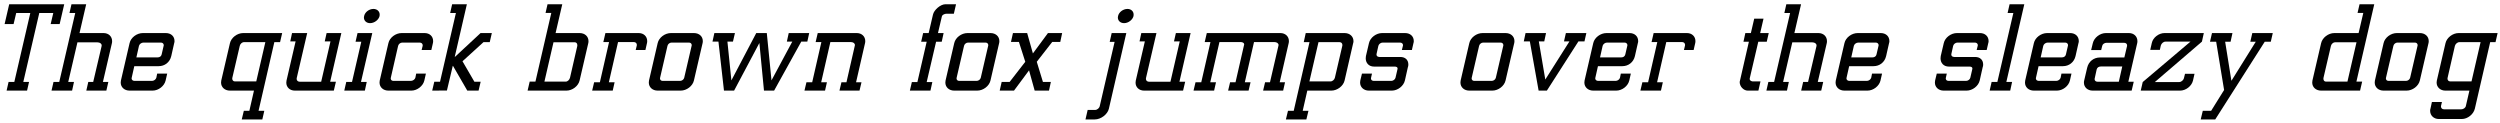 <?xml version="1.0" encoding="UTF-8"?>
<svg xmlns="http://www.w3.org/2000/svg" xmlns:xlink="http://www.w3.org/1999/xlink" width="936px" height="46px" viewBox="0 0 936 46" version="1.1">
<g id="surface1">
<path style=" stroke:none;fill-rule:nonzero;fill:rgb(0%,0%,0%);fill-opacity:1;" d="M 22.332 9.016 L 24.051 1.586 L 3.445 1.586 L 1.723 9.016 L 5.086 9.016 L 6.066 4.871 L 11.344 4.871 L 5.359 30.68 L 3.211 30.68 L 2.469 33.926 L 10.133 33.926 L 10.875 30.68 L 8.723 30.68 L 14.707 4.871 L 19.945 4.871 L 18.969 9.016 Z M 22.332 9.016 "/>
<path style=" stroke:none;fill-rule:nonzero;fill:rgb(0%,0%,0%);fill-opacity:1;" d="M 28.988 15.859 L 36.496 15.859 C 37.395 15.859 38.062 16.328 38.062 16.992 L 38.062 17.188 L 34.895 30.68 L 33.055 30.68 L 32.312 33.926 L 39.82 33.926 L 40.562 30.68 L 38.531 30.68 L 41.895 16.172 C 41.973 15.898 41.973 15.664 41.973 15.391 C 41.973 13.668 40.68 12.379 38.766 12.379 L 29.77 12.379 L 32.273 1.586 L 26.762 1.586 L 26.016 4.871 L 28.168 4.871 L 22.184 30.68 L 20.035 30.68 L 19.289 33.926 L 26.996 33.926 L 27.699 30.68 L 25.547 30.68 Z M 28.988 15.859 "/>
<path style=" stroke:none;fill-rule:nonzero;fill:rgb(0%,0%,0%);fill-opacity:1;" d="M 53.723 15.938 L 60.215 15.938 C 60.84 15.938 61.309 16.328 61.309 16.914 C 61.309 16.992 61.27 17.07 61.27 17.148 L 60.527 20.355 C 60.371 21.098 59.781 21.488 59 21.488 L 51.062 21.488 L 52.039 17.148 C 52.234 16.484 52.941 15.938 53.723 15.938 Z M 50.281 24.773 L 59.43 24.773 C 61.621 24.773 63.578 23.367 64.125 20.98 L 65.219 16.133 C 65.336 15.859 65.336 15.625 65.336 15.352 C 65.336 13.629 64.047 12.379 62.09 12.379 L 53.488 12.379 C 51.219 12.379 48.992 14.059 48.52 16.133 L 45.277 30.133 C 45.238 30.406 45.195 30.641 45.195 30.914 C 45.195 32.633 46.566 33.926 48.52 33.926 L 57.125 33.926 C 59.352 33.926 61.543 32.203 62.012 30.133 L 62.598 27.551 L 58.844 27.551 L 58.531 29.113 C 58.336 29.777 57.594 30.289 56.891 30.289 L 50.398 30.289 C 49.773 30.289 49.266 29.934 49.266 29.348 C 49.266 29.27 49.266 29.191 49.305 29.113 Z M 50.281 24.773 "/>
<path style=" stroke:none;fill-rule:nonzero;fill:rgb(0%,0%,0%);fill-opacity:1;" d="M 95.945 30.484 L 87.93 30.484 C 87.344 30.484 86.949 30.016 86.949 29.426 C 86.949 29.309 86.949 29.23 86.988 29.113 L 89.766 17.188 C 89.922 16.445 90.625 15.781 91.332 15.781 L 99.348 15.781 Z M 95.086 33.926 L 93.363 41.473 L 91.293 41.473 L 90.508 44.719 L 98.215 44.719 L 98.957 41.473 L 96.805 41.473 L 102.711 15.781 L 104.859 15.781 L 105.645 12.379 L 91.059 12.379 C 88.789 12.379 86.559 14.098 86.09 16.172 L 82.844 30.133 C 82.805 30.406 82.766 30.641 82.766 30.914 C 82.766 32.633 84.137 33.926 86.09 33.926 Z M 95.086 33.926 "/>
<path style=" stroke:none;fill-rule:nonzero;fill:rgb(0%,0%,0%);fill-opacity:1;" d="M 120.25 30.602 L 112.234 30.602 C 111.57 30.602 111.062 30.172 111.062 29.543 C 111.062 29.387 111.102 29.309 111.102 29.191 L 115.012 12.379 L 109.34 12.379 L 108.676 15.508 L 110.672 15.508 L 107.27 30.172 C 107.23 30.445 107.191 30.68 107.191 30.953 C 107.191 32.633 108.48 33.926 110.398 33.926 L 124.984 33.926 L 125.766 30.602 L 123.613 30.602 L 127.797 12.379 L 122.285 12.379 L 121.582 15.508 L 123.73 15.508 Z M 120.25 30.602 "/>
<path style=" stroke:none;fill-rule:nonzero;fill:rgb(0%,0%,0%);fill-opacity:1;" d="M 133.863 12.379 L 133.121 15.625 L 135.27 15.625 L 131.793 30.68 L 129.641 30.68 L 128.898 33.926 L 136.602 33.926 L 137.305 30.68 L 135.152 30.68 L 139.379 12.379 Z M 139.809 3.344 C 138.203 3.344 136.641 4.52 136.328 6.004 C 136.289 6.16 136.25 6.395 136.25 6.551 C 136.25 7.762 137.188 8.664 138.555 8.664 C 140.16 8.664 141.762 7.449 142.113 6.004 C 142.152 5.809 142.152 5.613 142.152 5.457 C 142.152 4.242 141.176 3.344 139.809 3.344 Z M 139.809 3.344 "/>
<path style=" stroke:none;fill-rule:nonzero;fill:rgb(0%,0%,0%);fill-opacity:1;" d="M 150.625 15.938 L 157.074 15.938 C 157.777 15.938 158.25 16.328 158.25 16.914 L 158.25 17.148 L 157.855 18.711 L 161.492 18.711 L 162.082 16.133 C 162.16 15.859 162.16 15.625 162.16 15.352 C 162.16 13.629 160.867 12.379 158.992 12.379 L 150.387 12.379 C 148.121 12.379 145.891 14.059 145.422 16.133 L 142.176 30.133 C 142.137 30.406 142.098 30.641 142.098 30.914 C 142.098 32.633 143.469 33.926 145.422 33.926 L 154.023 33.926 C 156.176 33.926 158.406 32.203 158.875 30.133 L 159.461 27.551 L 155.824 27.551 L 155.512 29.113 C 155.316 29.777 154.535 30.289 153.789 30.289 L 147.301 30.289 C 146.711 30.289 146.281 29.934 146.281 29.348 C 146.281 29.27 146.281 29.191 146.32 29.113 L 149.059 17.148 C 149.254 16.484 149.879 15.938 150.625 15.938 Z M 150.625 15.938 "/>
<path style=" stroke:none;fill-rule:nonzero;fill:rgb(0%,0%,0%);fill-opacity:1;" d="M 169.285 1.586 L 168.539 4.871 L 170.691 4.871 L 164.746 30.602 L 162.598 30.602 L 161.816 33.926 L 167.328 33.887 L 169.52 24.656 L 169.598 24.656 L 174.953 33.926 L 179.176 33.926 L 179.961 30.602 L 177.613 30.602 L 173.156 22.938 L 181.016 15.781 L 183.359 15.781 L 184.145 12.379 L 179.918 12.379 L 170.379 21.254 L 170.262 21.254 L 174.797 1.586 Z M 169.285 1.586 "/>
<path style=" stroke:none;fill-rule:nonzero;fill:rgb(0%,0%,0%);fill-opacity:1;" d="M 207.23 15.82 L 215.168 15.82 C 215.793 15.82 216.145 16.289 216.145 16.875 L 216.145 17.188 L 213.406 29.113 C 213.172 29.934 212.508 30.562 211.766 30.562 L 203.828 30.562 Z M 208.012 12.379 L 210.516 1.586 L 205 1.586 L 204.258 4.832 L 206.41 4.832 L 200.465 30.562 L 198.312 30.562 L 197.531 33.926 L 212.078 33.926 C 214.309 33.926 216.535 32.203 217.004 30.133 L 220.25 16.172 C 220.328 15.898 220.328 15.664 220.328 15.391 C 220.328 13.668 219 12.379 217.004 12.379 Z M 208.012 12.379 "/>
<path style=" stroke:none;fill-rule:nonzero;fill:rgb(0%,0%,0%);fill-opacity:1;" d="M 231.398 15.742 L 237.266 15.742 C 237.969 15.742 238.438 16.172 238.438 16.836 C 238.438 16.914 238.438 17.031 238.398 17.109 L 238.008 18.711 L 241.645 18.711 L 242.23 16.133 C 242.309 15.859 242.309 15.625 242.309 15.352 C 242.309 13.668 241.02 12.379 239.141 12.379 L 226.668 12.379 L 225.887 15.742 L 228.035 15.742 L 224.594 30.797 L 222.445 30.797 L 221.703 33.926 L 229.406 33.926 L 230.109 30.797 L 227.957 30.797 Z M 231.398 15.742 "/>
<path style=" stroke:none;fill-rule:nonzero;fill:rgb(0%,0%,0%);fill-opacity:1;" d="M 251.438 15.938 L 257.93 15.938 C 258.555 15.938 258.984 16.328 258.984 16.914 C 258.984 16.992 258.945 17.07 258.945 17.148 L 256.168 29.113 C 256.012 29.777 255.309 30.289 254.605 30.289 L 248.113 30.289 C 247.527 30.289 247.098 29.934 247.098 29.348 C 247.098 29.27 247.098 29.191 247.137 29.113 L 249.91 17.148 C 250.066 16.484 250.734 15.938 251.438 15.938 Z M 251.203 12.379 C 248.934 12.379 246.707 14.059 246.234 16.133 L 242.992 30.133 C 242.953 30.406 242.914 30.641 242.914 30.914 C 242.914 32.633 244.281 33.926 246.234 33.926 L 254.84 33.926 C 257.105 33.926 259.336 32.203 259.805 30.133 L 263.051 16.133 C 263.129 15.859 263.129 15.625 263.129 15.352 C 263.129 13.668 261.801 12.379 259.805 12.379 Z M 251.203 12.379 "/>
<path style=" stroke:none;fill-rule:nonzero;fill:rgb(0%,0%,0%);fill-opacity:1;" d="M 267.457 12.379 L 266.754 15.586 L 268.984 15.586 L 271.055 33.926 L 274.848 33.926 L 284.312 16.094 L 286.035 33.926 L 289.828 33.926 L 299.992 15.586 L 302.262 15.586 L 302.965 12.379 L 295.301 12.379 L 294.598 15.586 L 296.629 15.586 L 288.848 30.094 L 287.09 12.379 L 283.141 12.379 L 273.832 30.094 L 272.348 15.586 L 274.418 15.586 L 275.164 12.379 Z M 267.457 12.379 "/>
<path style=" stroke:none;fill-rule:nonzero;fill:rgb(0%,0%,0%);fill-opacity:1;" d="M 310.891 15.742 L 318.477 15.742 C 319.453 15.742 320.078 16.211 320.078 16.875 C 320.078 16.953 320.039 17.031 320.039 17.109 L 316.914 30.797 L 315.035 30.797 L 314.293 33.926 L 321.801 33.926 L 322.543 30.797 L 320.512 30.797 L 323.871 16.133 C 323.949 15.859 323.949 15.625 323.949 15.352 C 323.949 13.668 322.66 12.379 320.785 12.379 L 306.16 12.379 L 305.375 15.742 L 307.527 15.742 L 304.086 30.797 L 301.934 30.797 L 301.191 33.926 L 308.895 33.926 L 309.602 30.797 L 307.449 30.797 Z M 310.891 15.742 "/>
<path style=" stroke:none;fill-rule:nonzero;fill:rgb(0%,0%,0%);fill-opacity:1;" d="M 354.305 5.145 L 357.121 5.145 L 357.941 1.586 L 353.992 1.586 C 352.078 1.586 349.652 3.773 349.301 5.496 L 347.695 12.379 L 345.625 12.379 L 344.883 15.625 L 346.953 15.625 L 343.473 30.719 L 341.402 30.719 L 340.656 33.926 L 348.363 33.926 L 349.066 30.719 L 346.953 30.719 L 350.473 15.625 L 352.586 15.625 L 353.289 12.379 L 351.176 12.379 L 352.625 6.199 C 352.742 5.496 353.758 5.145 354.305 5.145 Z M 354.305 5.145 "/>
<path style=" stroke:none;fill-rule:nonzero;fill:rgb(0%,0%,0%);fill-opacity:1;" d="M 362.465 15.938 L 368.957 15.938 C 369.582 15.938 370.012 16.328 370.012 16.914 C 370.012 16.992 369.973 17.07 369.973 17.148 L 367.199 29.113 C 367.039 29.777 366.336 30.289 365.633 30.289 L 359.141 30.289 C 358.555 30.289 358.125 29.934 358.125 29.348 C 358.125 29.27 358.125 29.191 358.164 29.113 L 360.941 17.148 C 361.098 16.484 361.762 15.938 362.465 15.938 Z M 362.23 12.379 C 359.965 12.379 357.734 14.059 357.266 16.133 L 354.02 30.133 C 353.98 30.406 353.941 30.641 353.941 30.914 C 353.941 32.633 355.309 33.926 357.266 33.926 L 365.867 33.926 C 368.137 33.926 370.363 32.203 370.836 30.133 L 374.078 16.133 C 374.156 15.859 374.156 15.625 374.156 15.352 C 374.156 13.668 372.828 12.379 370.836 12.379 Z M 362.23 12.379 "/>
<path style=" stroke:none;fill-rule:nonzero;fill:rgb(0%,0%,0%);fill-opacity:1;" d="M 379.25 12.379 L 378.508 15.703 L 381.48 15.703 L 383.863 23.133 L 378 30.68 L 375.027 30.68 L 374.285 33.926 L 379.641 33.926 L 385.273 26.34 L 387.383 33.926 L 392.742 33.926 L 393.445 30.68 L 390.473 30.68 L 388.168 23.133 L 393.953 15.703 L 396.965 15.703 L 397.668 12.379 L 392.352 12.379 L 386.719 20.004 L 384.57 12.379 Z M 379.25 12.379 "/>
<path style=" stroke:none;fill-rule:nonzero;fill:rgb(0%,0%,0%);fill-opacity:1;" d="M 416.215 12.379 L 415.473 15.664 L 417.312 15.664 L 411.758 39.672 C 411.602 40.492 410.781 41.16 410 41.16 L 407.223 41.16 L 406.402 44.719 L 409.844 44.719 C 412.227 44.719 414.652 42.801 415.16 40.727 L 421.691 12.379 Z M 422.121 3.344 C 420.52 3.344 418.914 4.52 418.602 6.004 C 418.562 6.16 418.523 6.395 418.523 6.551 C 418.523 7.762 419.461 8.664 420.871 8.664 C 422.434 8.664 424.039 7.449 424.391 6.004 C 424.43 5.809 424.43 5.613 424.43 5.457 C 424.43 4.242 423.488 3.344 422.121 3.344 Z M 422.121 3.344 "/>
<path style=" stroke:none;fill-rule:nonzero;fill:rgb(0%,0%,0%);fill-opacity:1;" d="M 438.215 30.602 L 430.199 30.602 C 429.535 30.602 429.027 30.172 429.027 29.543 C 429.027 29.387 429.066 29.309 429.066 29.191 L 432.977 12.379 L 427.305 12.379 L 426.641 15.508 L 428.633 15.508 L 425.234 30.172 C 425.195 30.445 425.156 30.68 425.156 30.953 C 425.156 32.633 426.445 33.926 428.359 33.926 L 442.945 33.926 L 443.73 30.602 L 441.578 30.602 L 445.762 12.379 L 440.25 12.379 L 439.543 15.508 L 441.695 15.508 Z M 438.215 30.602 "/>
<path style=" stroke:none;fill-rule:nonzero;fill:rgb(0%,0%,0%);fill-opacity:1;" d="M 480.414 33.926 L 481.117 30.797 L 479.121 30.797 L 482.484 16.133 C 482.562 15.859 482.562 15.625 482.562 15.352 C 482.562 13.668 481.273 12.379 479.355 12.379 L 451.828 12.379 L 451.047 15.742 L 453.195 15.742 L 449.754 30.797 L 447.605 30.797 L 446.859 33.926 L 454.566 33.926 L 455.27 30.797 L 453.117 30.797 L 456.559 15.742 L 464.496 15.742 C 465.238 15.742 465.828 16.094 465.828 16.602 L 462.582 30.797 L 460.547 30.797 L 459.805 33.926 L 467.469 33.926 L 468.211 30.797 L 466.062 30.797 L 469.504 15.742 L 477.09 15.742 C 478.027 15.742 478.691 16.211 478.691 16.875 C 478.691 16.953 478.652 17.031 478.652 17.109 L 475.484 30.797 L 473.648 30.797 L 472.906 33.926 Z M 480.414 33.926 "/>
<path style=" stroke:none;fill-rule:nonzero;fill:rgb(0%,0%,0%);fill-opacity:1;" d="M 490.238 30.484 L 493.641 15.781 L 501.539 15.781 C 502.203 15.781 502.594 16.25 502.594 16.875 C 502.594 16.953 502.555 17.07 502.555 17.188 L 499.777 29.113 C 499.621 29.816 498.879 30.484 498.137 30.484 Z M 489.887 41.473 L 487.734 41.473 L 489.457 33.926 L 498.449 33.926 C 500.68 33.926 502.945 32.203 503.414 30.133 L 506.621 16.172 C 506.738 15.898 506.738 15.664 506.738 15.391 C 506.738 13.668 505.371 12.379 503.414 12.379 L 488.867 12.379 L 488.125 15.781 L 490.277 15.781 L 484.371 41.473 L 482.223 41.473 L 481.438 44.719 L 489.105 44.719 Z M 489.887 41.473 "/>
<path style=" stroke:none;fill-rule:nonzero;fill:rgb(0%,0%,0%);fill-opacity:1;" d="M 528.613 18.711 L 529.199 16.133 C 529.316 15.859 529.316 15.625 529.316 15.352 C 529.316 13.629 528.027 12.379 526.07 12.379 L 517.469 12.379 C 515.242 12.379 513.012 14.059 512.543 16.133 L 511.406 20.98 C 511.367 21.293 511.328 21.605 511.328 21.84 C 511.328 23.602 512.504 24.93 514.457 24.93 L 522.16 24.93 C 522.828 24.93 523.258 25.164 523.258 25.633 C 523.258 25.75 523.219 25.828 523.219 25.906 L 522.477 29.113 C 522.316 29.777 521.574 30.289 520.871 30.289 L 514.379 30.289 C 513.715 30.289 513.285 29.934 513.285 29.348 C 513.285 29.27 513.285 29.191 513.324 29.113 L 513.676 27.551 L 509.922 27.551 L 509.297 30.133 C 509.258 30.406 509.219 30.641 509.219 30.914 C 509.219 32.633 510.586 33.926 512.504 33.926 L 521.105 33.926 C 523.297 33.926 525.523 32.203 525.992 30.133 L 527.09 25.242 C 527.246 24.891 527.285 24.5 527.285 24.148 C 527.285 22.387 526.07 21.332 524.312 21.332 L 516.453 21.332 C 515.711 21.293 515.359 20.941 515.359 20.434 C 515.359 20.355 515.359 20.238 515.398 20.121 L 516.062 17.148 C 516.258 16.484 516.922 15.938 517.703 15.938 L 524.156 15.938 C 524.82 15.938 525.289 16.328 525.289 16.914 C 525.289 16.992 525.25 17.07 525.25 17.148 L 524.859 18.711 Z M 528.613 18.711 "/>
<path style=" stroke:none;fill-rule:nonzero;fill:rgb(0%,0%,0%);fill-opacity:1;" d="M 555.312 15.938 L 561.805 15.938 C 562.43 15.938 562.859 16.328 562.859 16.914 C 562.859 16.992 562.82 17.07 562.82 17.148 L 560.043 29.113 C 559.887 29.777 559.184 30.289 558.48 30.289 L 551.988 30.289 C 551.402 30.289 550.973 29.934 550.973 29.348 C 550.973 29.27 550.973 29.191 551.012 29.113 L 553.785 17.148 C 553.945 16.484 554.609 15.938 555.312 15.938 Z M 555.078 12.379 C 552.809 12.379 550.582 14.059 550.109 16.133 L 546.867 30.133 C 546.828 30.406 546.789 30.641 546.789 30.914 C 546.789 32.633 548.156 33.926 550.109 33.926 L 558.715 33.926 C 560.98 33.926 563.211 32.203 563.68 30.133 L 566.926 16.133 C 567.004 15.859 567.004 15.625 567.004 15.352 C 567.004 13.668 565.676 12.379 563.68 12.379 Z M 555.078 12.379 "/>
<path style=" stroke:none;fill-rule:nonzero;fill:rgb(0%,0%,0%);fill-opacity:1;" d="M 571.168 12.379 L 570.504 15.508 L 572.773 15.508 L 576.059 33.926 L 579.148 33.926 L 590.957 15.508 L 593.223 15.508 L 593.93 12.379 L 586.266 12.379 L 585.559 15.508 L 587.594 15.508 L 578.559 29.777 L 576.137 15.508 L 578.168 15.508 L 578.836 12.379 Z M 571.168 12.379 "/>
<path style=" stroke:none;fill-rule:nonzero;fill:rgb(0%,0%,0%);fill-opacity:1;" d="M 601.715 15.938 L 608.207 15.938 C 608.832 15.938 609.301 16.328 609.301 16.914 C 609.301 16.992 609.262 17.07 609.262 17.148 L 608.52 20.355 C 608.363 21.098 607.773 21.488 606.992 21.488 L 599.055 21.488 L 600.031 17.148 C 600.227 16.484 600.934 15.938 601.715 15.938 Z M 598.273 24.773 L 607.422 24.773 C 609.613 24.773 611.57 23.367 612.117 20.98 L 613.211 16.133 C 613.328 15.859 613.328 15.625 613.328 15.352 C 613.328 13.629 612.039 12.379 610.082 12.379 L 601.48 12.379 C 599.211 12.379 596.984 14.059 596.512 16.133 L 593.266 30.133 C 593.227 30.406 593.188 30.641 593.188 30.914 C 593.188 32.633 594.559 33.926 596.512 33.926 L 605.117 33.926 C 607.344 33.926 609.535 32.203 610.004 30.133 L 610.59 27.551 L 606.836 27.551 L 606.523 29.113 C 606.328 29.777 605.586 30.289 604.883 30.289 L 598.391 30.289 C 597.766 30.289 597.258 29.934 597.258 29.348 C 597.258 29.27 597.258 29.191 597.297 29.113 Z M 598.273 24.773 "/>
<path style=" stroke:none;fill-rule:nonzero;fill:rgb(0%,0%,0%);fill-opacity:1;" d="M 623.855 15.742 L 629.723 15.742 C 630.426 15.742 630.895 16.172 630.895 16.836 C 630.895 16.914 630.895 17.031 630.855 17.109 L 630.465 18.711 L 634.102 18.711 L 634.688 16.133 C 634.766 15.859 634.766 15.625 634.766 15.352 C 634.766 13.668 633.477 12.379 631.598 12.379 L 619.125 12.379 L 618.344 15.742 L 620.492 15.742 L 617.051 30.797 L 614.902 30.797 L 614.16 33.926 L 621.863 33.926 L 622.566 30.797 L 620.414 30.797 Z M 623.855 15.742 "/>
<path style=" stroke:none;fill-rule:nonzero;fill:rgb(0%,0%,0%);fill-opacity:1;" d="M 656.27 30.484 C 655.84 30.484 655.098 30.211 655.098 29.621 L 655.098 29.348 L 658.305 15.625 L 661.473 15.625 L 662.215 12.379 L 659.008 12.379 L 660.262 6.98 L 656.781 6.98 L 655.527 12.379 L 653.457 12.379 L 652.75 15.625 L 654.785 15.625 L 651.461 30.133 C 651.383 30.367 651.344 30.562 651.344 30.797 C 651.344 32.32 652.75 33.926 654.355 33.926 L 658.344 33.926 L 659.125 30.484 Z M 656.27 30.484 "/>
<path style=" stroke:none;fill-rule:nonzero;fill:rgb(0%,0%,0%);fill-opacity:1;" d="M 671.035 15.859 L 678.543 15.859 C 679.441 15.859 680.105 16.328 680.105 16.992 L 680.105 17.188 L 676.938 30.68 L 675.102 30.68 L 674.359 33.926 L 681.867 33.926 L 682.609 30.68 L 680.574 30.68 L 683.938 16.172 C 684.016 15.898 684.016 15.664 684.016 15.391 C 684.016 13.668 682.727 12.379 680.812 12.379 L 671.816 12.379 L 674.32 1.586 L 668.805 1.586 L 668.062 4.871 L 670.215 4.871 L 664.23 30.68 L 662.078 30.68 L 661.336 33.926 L 669.039 33.926 L 669.742 30.68 L 667.594 30.68 Z M 671.035 15.859 "/>
<path style=" stroke:none;fill-rule:nonzero;fill:rgb(0%,0%,0%);fill-opacity:1;" d="M 695.77 15.938 L 702.258 15.938 C 702.883 15.938 703.355 16.328 703.355 16.914 C 703.355 16.992 703.316 17.07 703.316 17.148 L 702.57 20.355 C 702.414 21.098 701.828 21.488 701.047 21.488 L 693.109 21.488 L 694.086 17.148 C 694.281 16.484 694.984 15.938 695.77 15.938 Z M 692.328 24.773 L 701.477 24.773 C 703.668 24.773 705.621 23.367 706.168 20.98 L 707.266 16.133 C 707.383 15.859 707.383 15.625 707.383 15.352 C 707.383 13.629 706.09 12.379 704.137 12.379 L 695.531 12.379 C 693.266 12.379 691.035 14.059 690.566 16.133 L 687.32 30.133 C 687.281 30.406 687.242 30.641 687.242 30.914 C 687.242 32.633 688.613 33.926 690.566 33.926 L 699.168 33.926 C 701.398 33.926 703.59 32.203 704.059 30.133 L 704.645 27.551 L 700.891 27.551 L 700.578 29.113 C 700.383 29.777 699.641 30.289 698.934 30.289 L 692.445 30.289 C 691.816 30.289 691.309 29.934 691.309 29.348 C 691.309 29.27 691.309 29.191 691.348 29.113 Z M 692.328 24.773 "/>
<path style=" stroke:none;fill-rule:nonzero;fill:rgb(0%,0%,0%);fill-opacity:1;" d="M 743.82 18.711 L 744.406 16.133 C 744.523 15.859 744.523 15.625 744.523 15.352 C 744.523 13.629 743.234 12.379 741.281 12.379 L 732.676 12.379 C 730.449 12.379 728.219 14.059 727.75 16.133 L 726.617 20.98 C 726.578 21.293 726.539 21.605 726.539 21.84 C 726.539 23.602 727.711 24.93 729.664 24.93 L 737.367 24.93 C 738.035 24.93 738.465 25.164 738.465 25.633 C 738.465 25.75 738.426 25.828 738.426 25.906 L 737.684 29.113 C 737.527 29.777 736.781 30.289 736.078 30.289 L 729.586 30.289 C 728.922 30.289 728.492 29.934 728.492 29.348 C 728.492 29.27 728.492 29.191 728.531 29.113 L 728.883 27.551 L 725.129 27.551 L 724.504 30.133 C 724.465 30.406 724.426 30.641 724.426 30.914 C 724.426 32.633 725.793 33.926 727.711 33.926 L 736.312 33.926 C 738.504 33.926 740.73 32.203 741.203 30.133 L 742.297 25.242 C 742.453 24.891 742.492 24.5 742.492 24.148 C 742.492 22.387 741.281 21.332 739.52 21.332 L 731.66 21.332 C 730.918 21.293 730.566 20.941 730.566 20.434 C 730.566 20.355 730.566 20.238 730.605 20.121 L 731.27 17.148 C 731.465 16.484 732.129 15.938 732.91 15.938 L 739.363 15.938 C 740.027 15.938 740.496 16.328 740.496 16.914 C 740.496 16.992 740.457 17.07 740.457 17.148 L 740.066 18.711 Z M 743.82 18.711 "/>
<path style=" stroke:none;fill-rule:nonzero;fill:rgb(0%,0%,0%);fill-opacity:1;" d="M 752.391 1.586 L 751.648 4.871 L 753.797 4.871 L 747.812 30.68 L 745.664 30.68 L 744.922 33.926 L 752.625 33.926 L 753.328 30.68 L 751.176 30.68 L 757.902 1.586 Z M 752.391 1.586 "/>
<path style=" stroke:none;fill-rule:nonzero;fill:rgb(0%,0%,0%);fill-opacity:1;" d="M 766.684 15.938 L 773.176 15.938 C 773.801 15.938 774.27 16.328 774.27 16.914 C 774.27 16.992 774.23 17.07 774.23 17.148 L 773.488 20.355 C 773.332 21.098 772.746 21.488 771.965 21.488 L 764.027 21.488 L 765.004 17.148 C 765.199 16.484 765.902 15.938 766.684 15.938 Z M 763.242 24.773 L 772.395 24.773 C 774.582 24.773 776.539 23.367 777.086 20.98 L 778.18 16.133 C 778.297 15.859 778.297 15.625 778.297 15.352 C 778.297 13.629 777.008 12.379 775.055 12.379 L 766.449 12.379 C 764.184 12.379 761.953 14.059 761.484 16.133 L 758.238 30.133 C 758.199 30.406 758.16 30.641 758.16 30.914 C 758.16 32.633 759.527 33.926 761.484 33.926 L 770.086 33.926 C 772.316 33.926 774.504 32.203 774.977 30.133 L 775.562 27.551 L 771.809 27.551 L 771.496 29.113 C 771.301 29.777 770.555 30.289 769.852 30.289 L 763.359 30.289 C 762.734 30.289 762.227 29.934 762.227 29.348 C 762.227 29.27 762.227 29.191 762.266 29.113 Z M 763.242 24.773 "/>
<path style=" stroke:none;fill-rule:nonzero;fill:rgb(0%,0%,0%);fill-opacity:1;" d="M 793.285 30.602 L 785.348 30.602 C 784.645 30.602 784.211 30.211 784.211 29.582 C 784.211 29.465 784.289 29.348 784.289 29.23 L 784.996 25.984 C 785.191 25.242 785.816 24.891 786.598 24.891 L 794.574 24.891 Z M 795.355 21.527 L 786.168 21.527 C 783.938 21.527 781.984 22.977 781.438 25.359 L 780.301 30.211 C 780.223 30.484 780.223 30.719 780.223 30.953 C 780.223 32.633 781.555 33.926 783.508 33.926 L 798.094 33.926 L 798.875 30.602 L 796.844 30.602 L 800.168 16.172 C 800.246 15.898 800.246 15.664 800.246 15.391 C 800.246 13.668 798.953 12.379 797.078 12.379 L 788.438 12.379 C 786.246 12.379 784.016 14.098 783.547 16.172 L 782.922 18.75 L 786.676 18.75 L 787.066 17.188 C 787.184 16.523 787.926 16.016 788.711 16.016 L 795.16 16.016 C 795.906 16.016 796.375 16.367 796.375 16.953 L 796.375 17.188 Z M 795.355 21.527 "/>
<path style=" stroke:none;fill-rule:nonzero;fill:rgb(0%,0%,0%);fill-opacity:1;" d="M 825.109 12.379 L 810.406 12.379 C 808.254 12.379 806.066 14.059 805.637 16.094 L 805.051 18.672 L 808.648 18.672 L 809 17.07 C 809.234 16.25 809.977 15.586 810.758 15.586 L 820.105 15.586 L 802.234 30.719 L 801.492 33.926 L 816.234 33.926 C 818.383 33.926 820.535 32.242 821.043 30.211 L 821.629 27.629 L 818.07 27.629 L 817.68 29.191 C 817.484 30.055 816.664 30.719 815.883 30.719 L 806.77 30.719 L 824.406 15.586 Z M 825.109 12.379 "/>
<path style=" stroke:none;fill-rule:nonzero;fill:rgb(0%,0%,0%);fill-opacity:1;" d="M 828.168 12.379 L 827.426 15.625 L 829.734 15.625 L 832.703 33.691 L 827.855 41.473 L 824.727 41.473 L 823.945 44.719 L 829.383 44.719 L 847.918 15.625 L 850.184 15.625 L 850.926 12.379 L 843.262 12.379 L 842.52 15.625 L 844.555 15.625 L 835.441 30.25 L 833.098 15.625 L 835.129 15.625 L 835.832 12.379 Z M 828.168 12.379 "/>
<path style=" stroke:none;fill-rule:nonzero;fill:rgb(0%,0%,0%);fill-opacity:1;" d="M 882.277 15.82 L 878.879 30.562 L 870.859 30.562 C 870.273 30.562 869.883 30.133 869.883 29.465 C 869.883 29.348 869.883 29.23 869.922 29.113 L 872.699 17.188 C 872.855 16.484 873.559 15.82 874.262 15.82 Z M 883.062 12.379 L 873.988 12.379 C 871.723 12.379 869.492 14.098 869.023 16.172 L 865.777 30.133 C 865.738 30.406 865.699 30.641 865.699 30.914 C 865.699 32.633 867.066 33.926 869.023 33.926 L 883.609 33.926 L 884.391 30.562 L 882.238 30.562 L 888.926 1.586 L 883.414 1.586 L 882.672 4.832 L 884.82 4.832 Z M 883.062 12.379 "/>
<path style=" stroke:none;fill-rule:nonzero;fill:rgb(0%,0%,0%);fill-opacity:1;" d="M 897.617 15.938 L 904.109 15.938 C 904.734 15.938 905.164 16.328 905.164 16.914 C 905.164 16.992 905.125 17.07 905.125 17.148 L 902.352 29.113 C 902.195 29.777 901.488 30.289 900.785 30.289 L 894.293 30.289 C 893.707 30.289 893.277 29.934 893.277 29.348 C 893.277 29.27 893.277 29.191 893.316 29.113 L 896.094 17.148 C 896.25 16.484 896.914 15.938 897.617 15.938 Z M 897.383 12.379 C 895.117 12.379 892.887 14.059 892.418 16.133 L 889.172 30.133 C 889.133 30.406 889.094 30.641 889.094 30.914 C 889.094 32.633 890.461 33.926 892.418 33.926 L 901.02 33.926 C 903.289 33.926 905.52 32.203 905.988 30.133 L 909.234 16.133 C 909.312 15.859 909.312 15.625 909.312 15.352 C 909.312 13.668 907.98 12.379 905.988 12.379 Z M 897.383 12.379 "/>
<path style=" stroke:none;fill-rule:nonzero;fill:rgb(0%,0%,0%);fill-opacity:1;" d="M 925.332 30.484 L 917.391 30.484 C 916.766 30.484 916.336 30.055 916.336 29.426 C 916.336 29.348 916.336 29.23 916.375 29.152 L 919.113 17.188 C 919.309 16.445 920.051 15.781 920.793 15.781 L 928.73 15.781 Z M 924.547 33.926 L 923.219 39.672 C 923.102 40.336 922.32 40.926 921.496 40.926 L 915.047 40.926 C 914.344 40.926 913.91 40.492 913.91 39.906 L 913.91 39.672 L 914.266 38.188 L 910.508 38.188 L 909.961 40.688 C 909.844 40.965 909.844 41.238 909.844 41.512 C 909.844 43.23 911.215 44.559 913.09 44.559 L 921.695 44.559 C 923.883 44.559 926.074 42.801 926.582 40.688 L 932.328 15.781 L 934.324 15.781 L 935.105 12.379 L 920.52 12.379 C 918.293 12.379 916.062 14.098 915.594 16.172 L 912.348 30.172 C 912.309 30.445 912.27 30.68 912.27 30.914 C 912.27 32.594 913.598 33.926 915.555 33.926 Z M 924.547 33.926 "/>
</g>
</svg>
